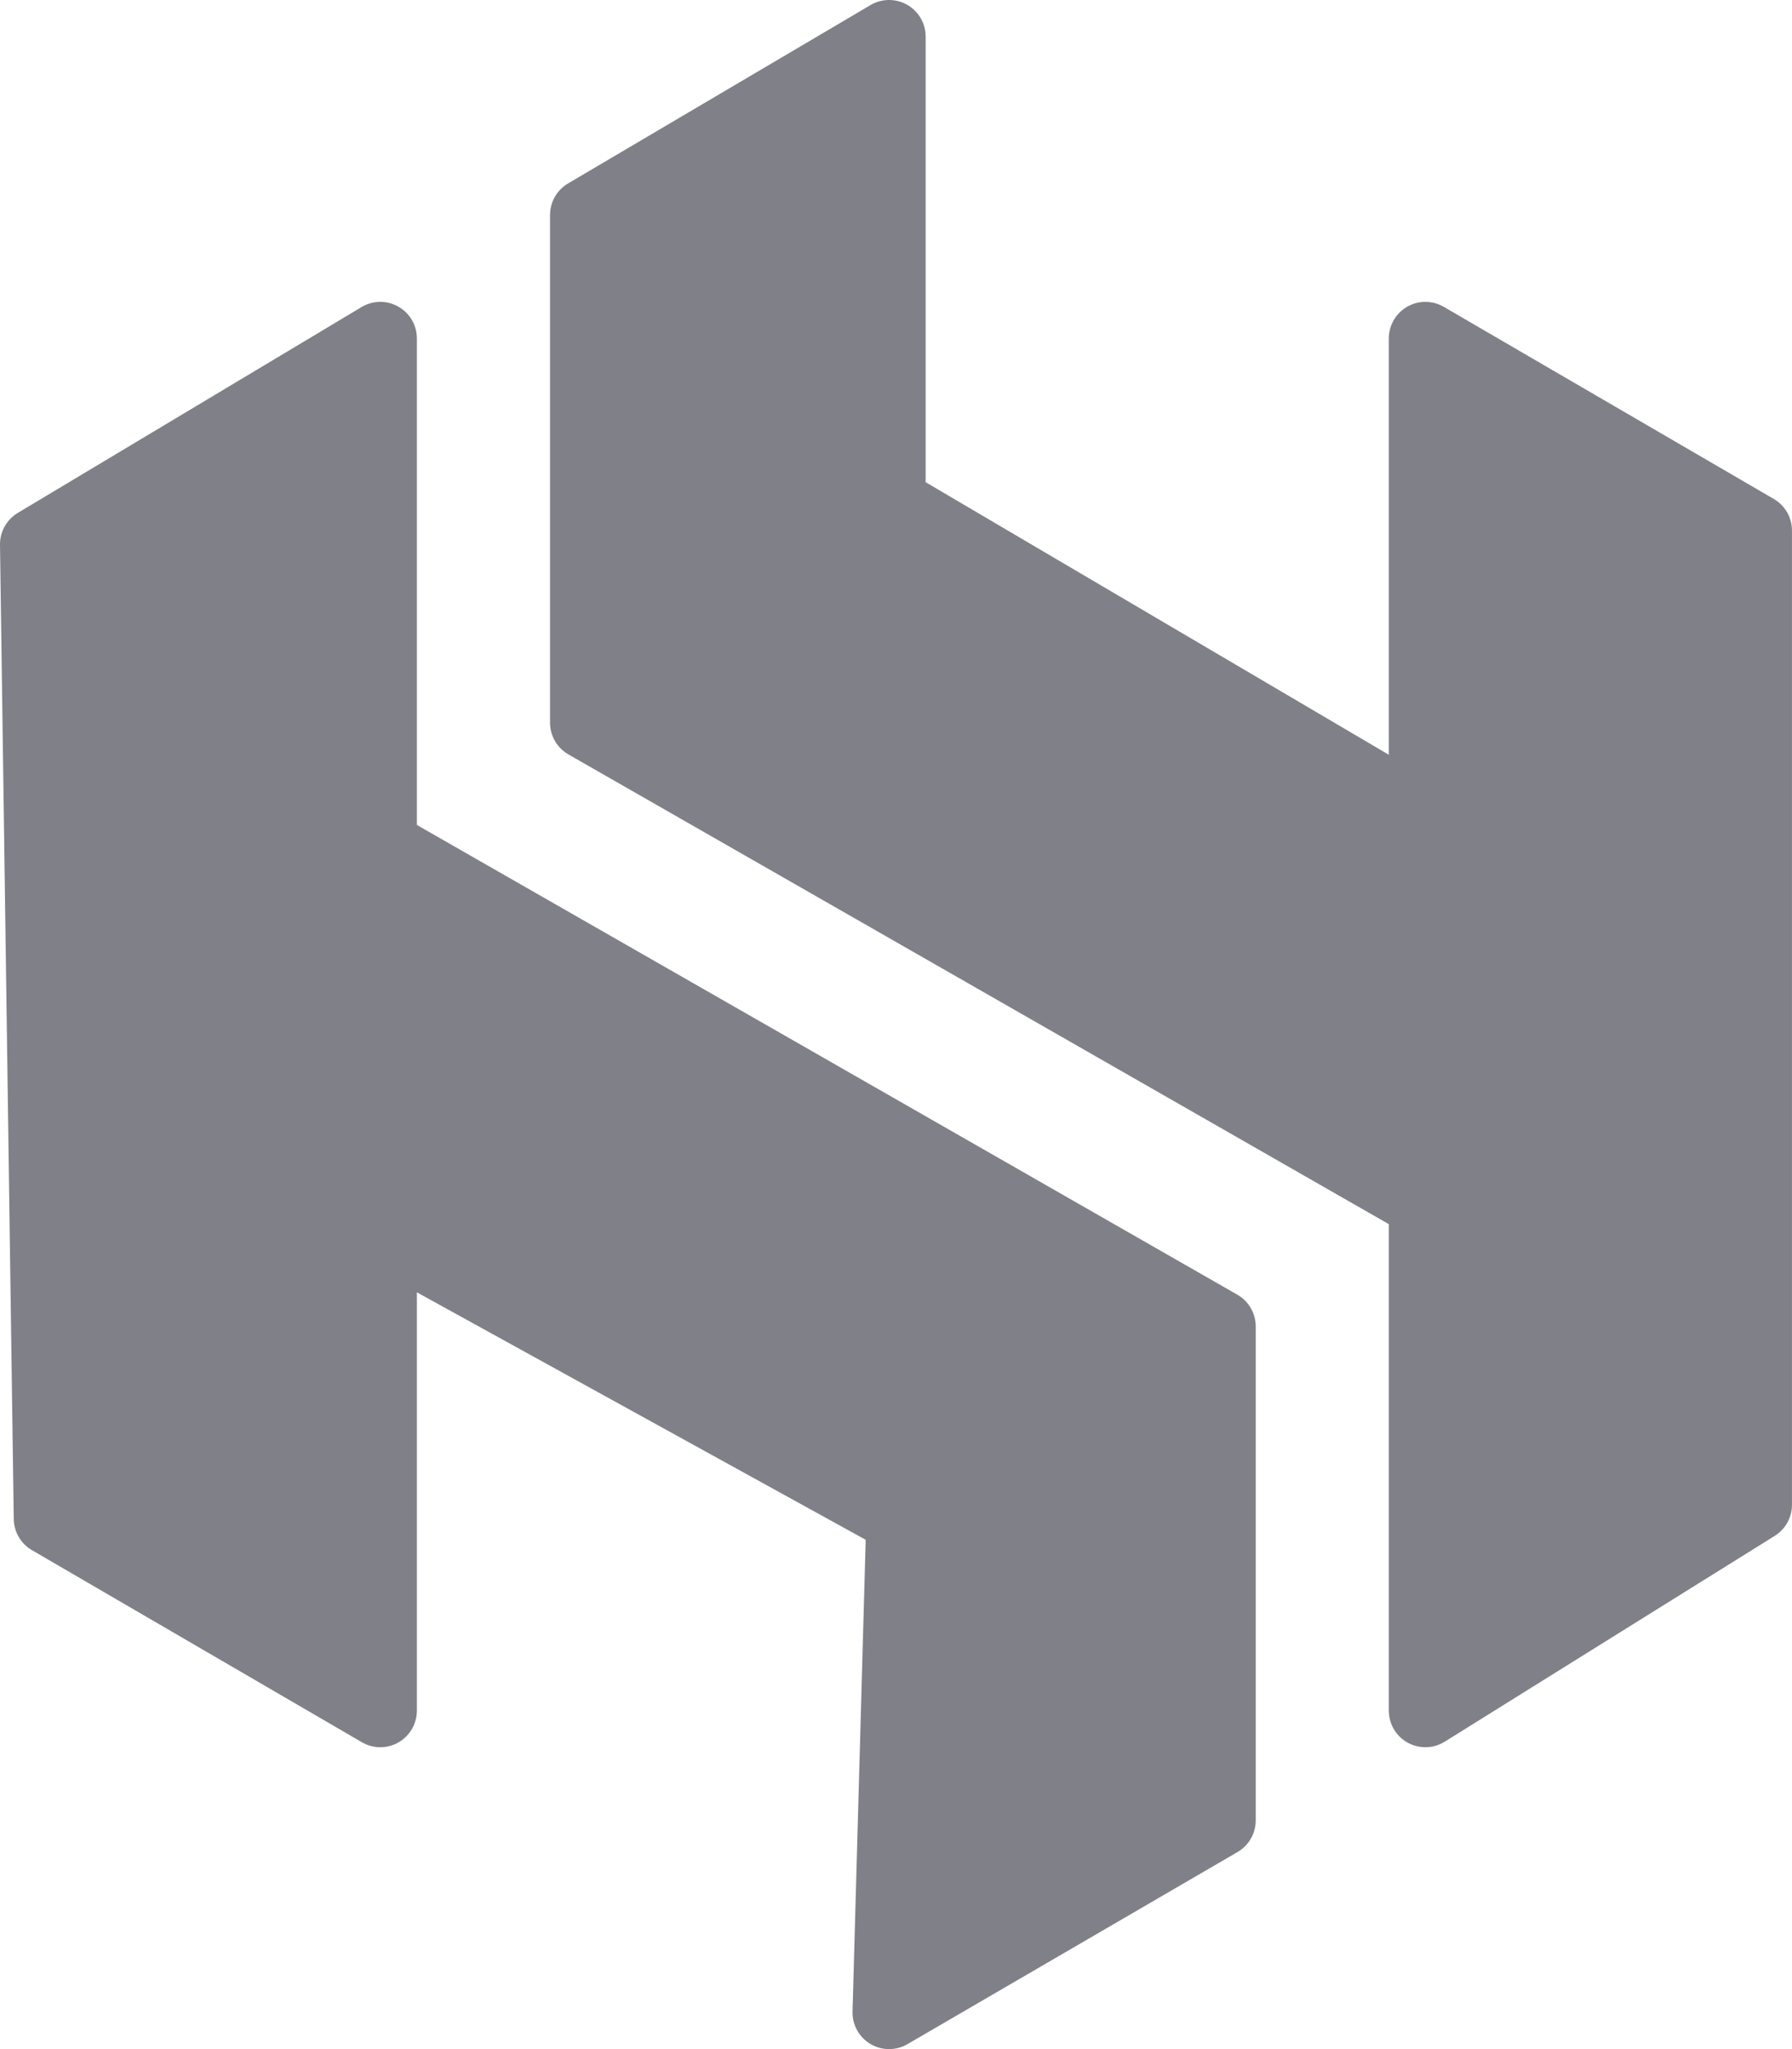 <svg width="49" height="56" viewBox="0 0 49 56" fill="none" xmlns="http://www.w3.org/2000/svg">
<path d="M24.311 1L16.04 5.875V19.75L38.975 32.875V46.75L47.999 41.125V14.5L38.975 9.25V22.375L24.311 13.75V1Z" fill="#808088"/>
<path d="M10.399 23.125V9.25L1 14.875L1.376 41.5L10.399 46.75V33.625L24.688 41.5L24.311 55L33.336 49.75V36.25L10.399 23.125Z" fill="#808088"/>
<path d="M24.311 1L16.04 5.875V19.75L38.975 32.875V46.75L47.999 41.125V14.5L38.975 9.25V22.375L24.311 13.75V1Z" stroke="#808088" stroke-width="2" stroke-linejoin="round"/>
<path d="M10.399 23.125V9.25L1 14.875L1.376 41.5L10.399 46.75V33.625L24.688 41.5L24.311 55L33.336 49.75V36.25L10.399 23.125Z" stroke="#808088" stroke-width="2" stroke-linejoin="round"/>
</svg>

